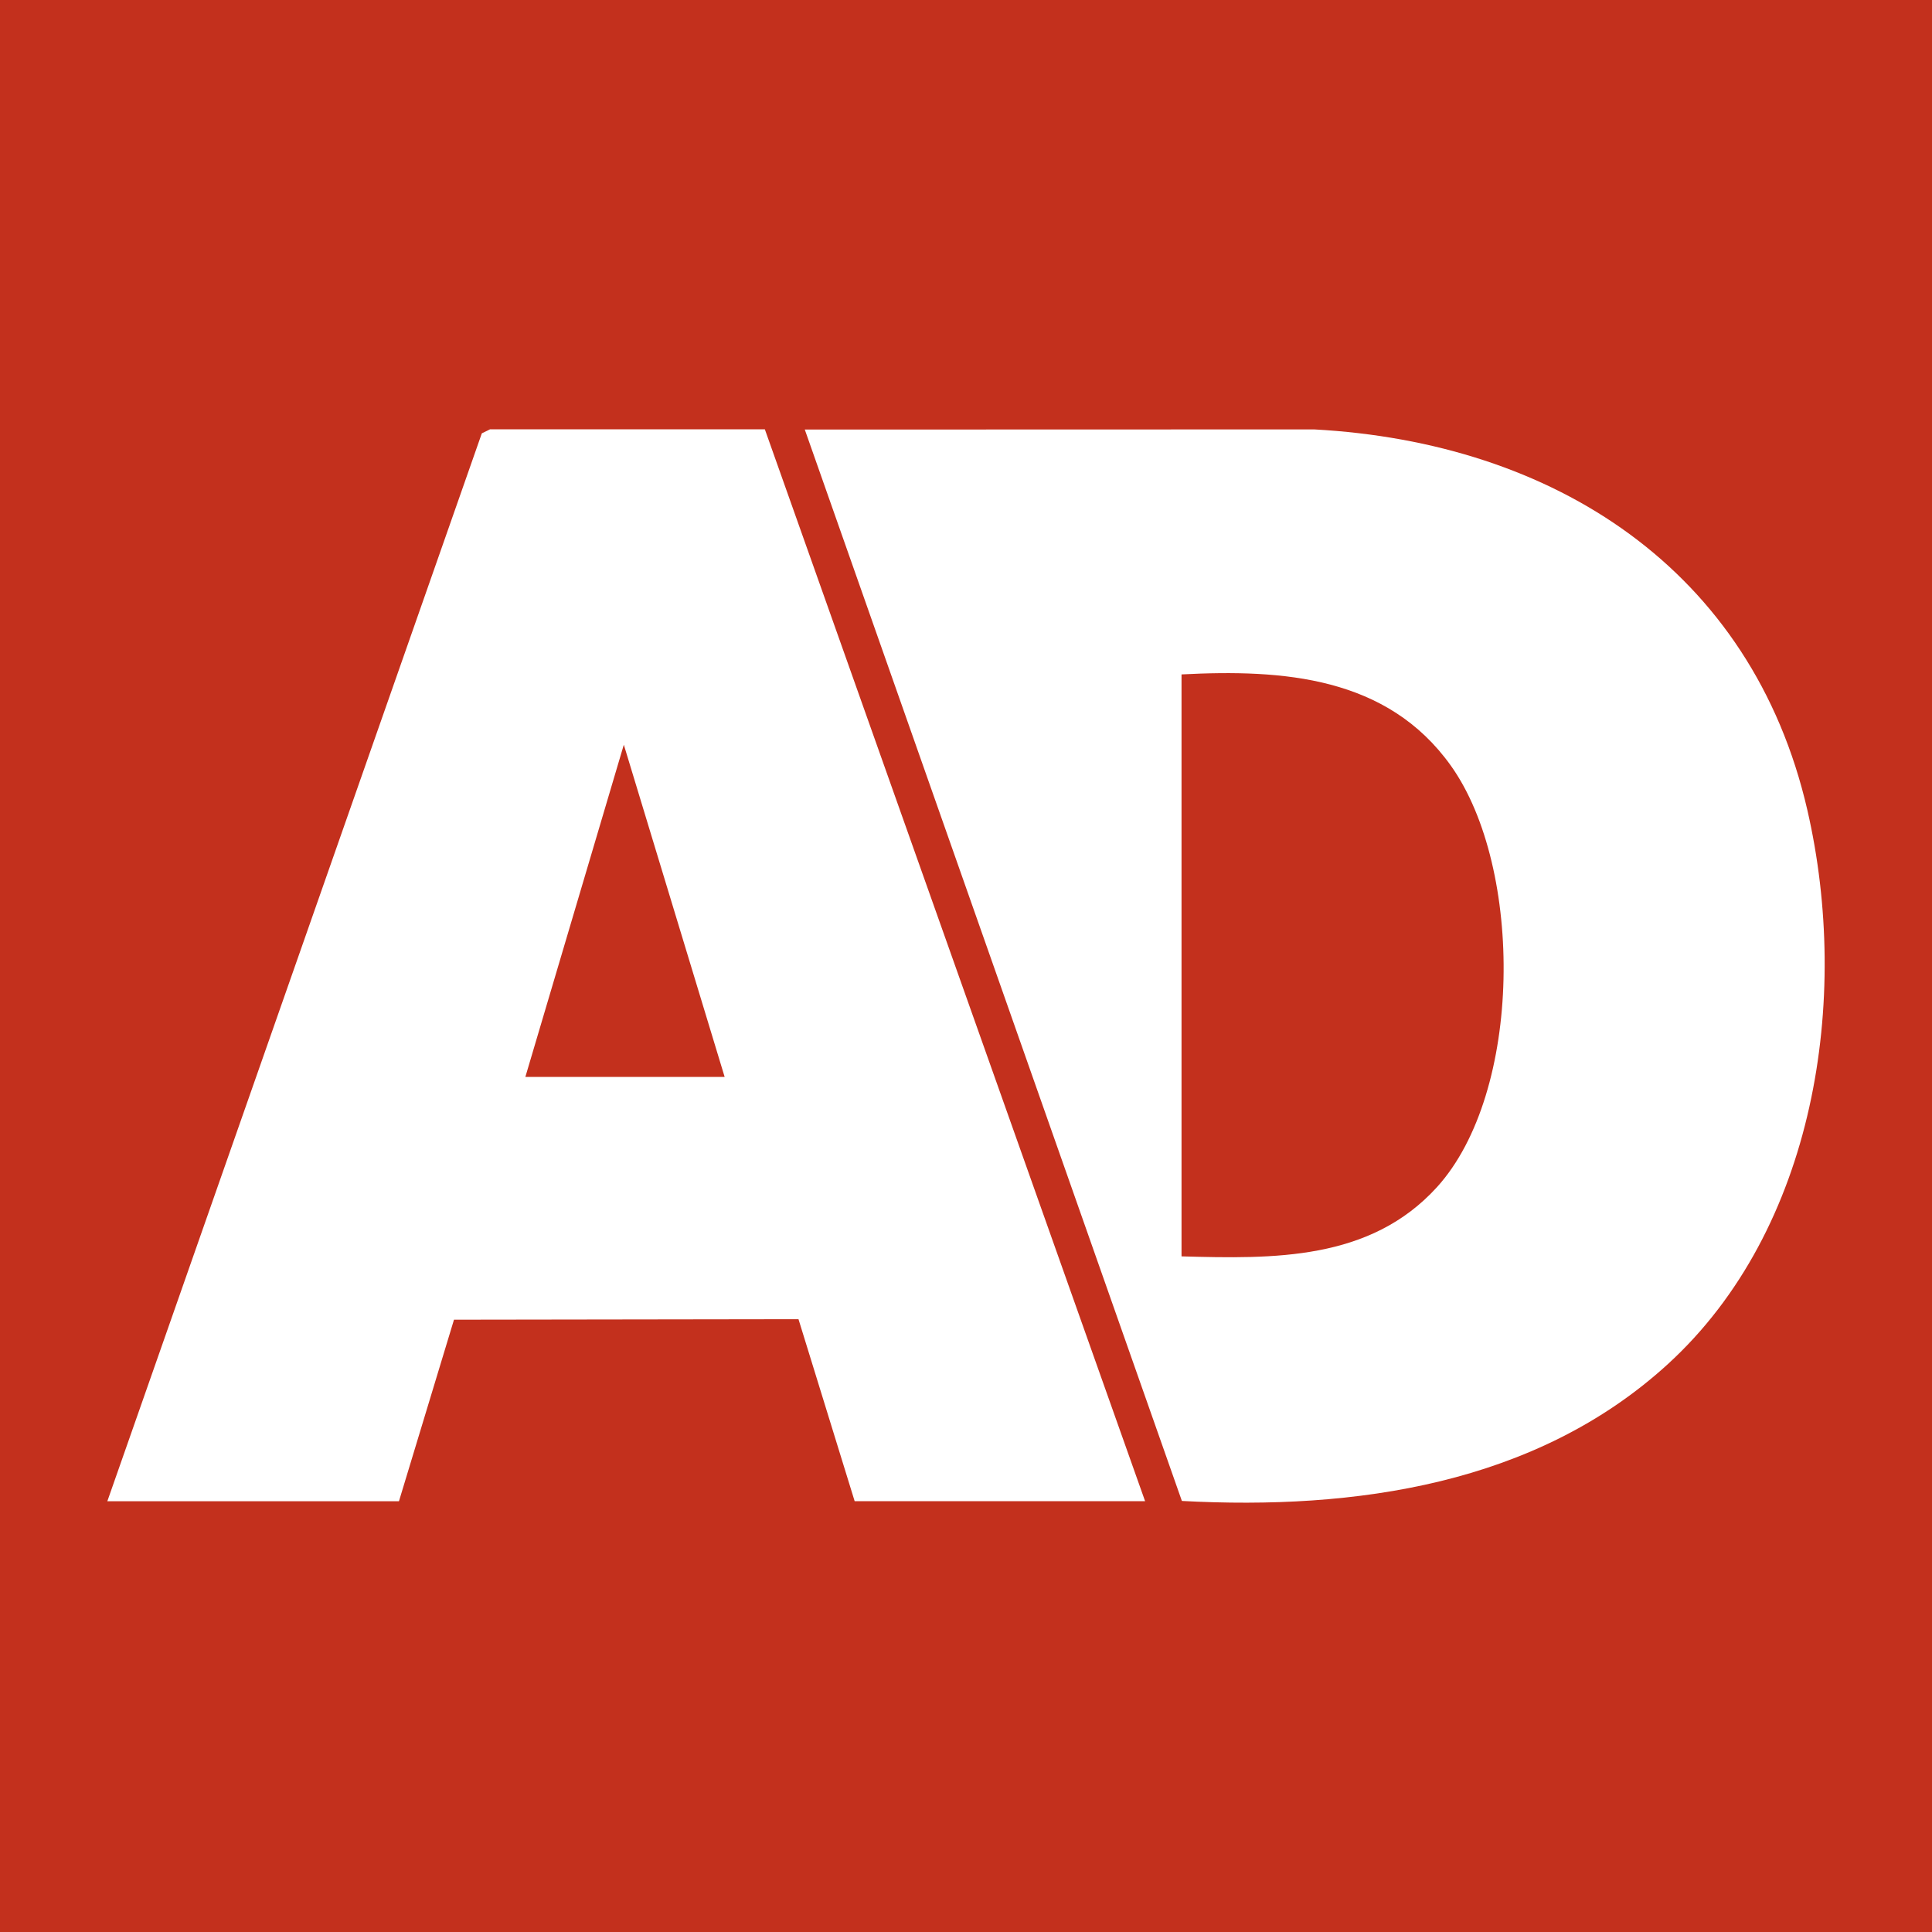<svg width="54" height="54" viewBox="0 0 54 54" fill="none" xmlns="http://www.w3.org/2000/svg">
<rect width="54" height="54" fill="#C3301D"/>
<path d="M33.034 41.952L22.494 12.006L36.729 12.002C43.427 12.365 48.966 15.906 50.517 22.645C51.729 27.919 50.745 34.358 46.611 38.133C42.928 41.495 37.872 42.212 33.034 41.952ZM33.024 35.116C35.603 35.187 38.293 35.235 40.159 33.186C42.568 30.54 42.59 24.261 40.553 21.402C38.774 18.907 35.864 18.703 33.024 18.85V35.116Z" fill="white"/>
<path d="M3 41.96L13.467 12.112L13.695 12H21.378L32.006 41.959H23.888L22.318 36.872L12.689 36.886L11.151 41.96H3ZM14.684 30.1H20.254L17.436 20.815L14.684 30.1Z" fill="white"/>
</svg>
